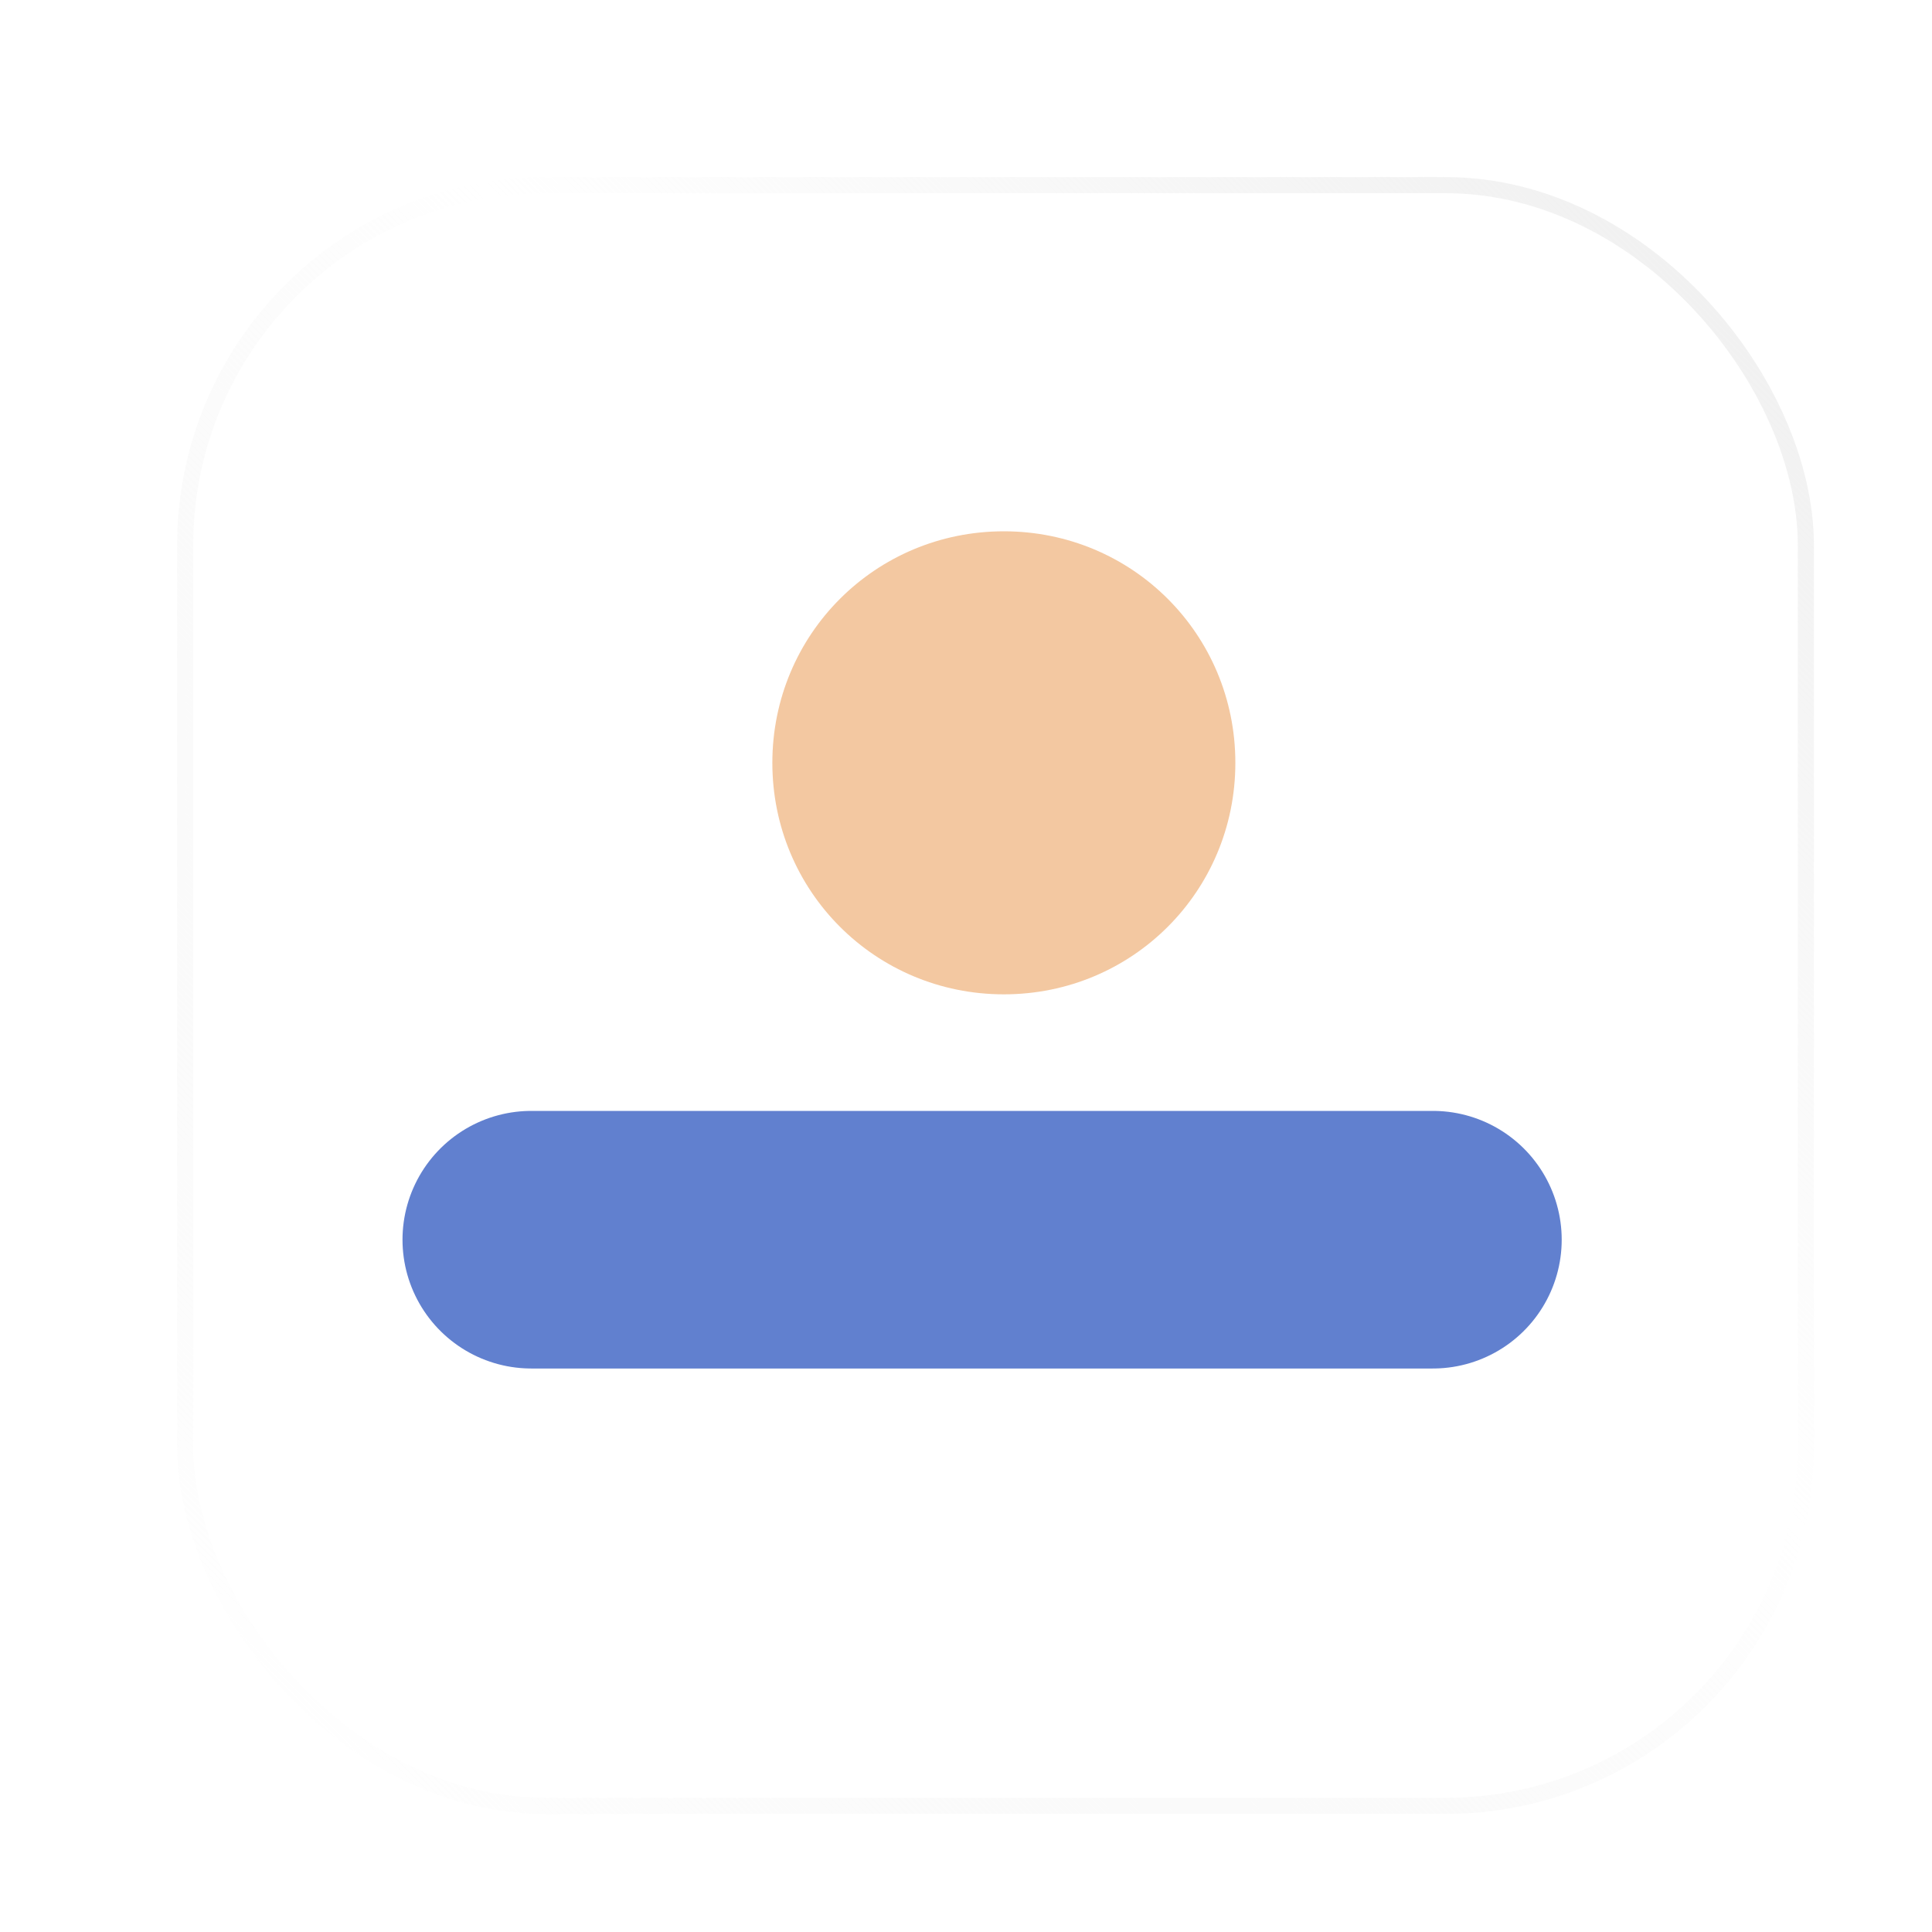 <svg xmlns="http://www.w3.org/2000/svg" width="60" height="60" viewBox="0 0 60 60" fill="none"><g clip-path="url(#clip0_25_110)"><g filter="url(#filter0_d_25_110)"><rect x="5.5" y="5.5" width="50.833" height="50.833" rx="11.438" fill="white"></rect><rect x="5.75" y="5.75" width="50.333" height="50.333" rx="11.188" stroke="url(#paint0_linear_25_110)" stroke-width="0.5"></rect></g><line x1="16.5" y1="38.5" x2="44.5" y2="38.5" stroke="#6180CF" stroke-width="8" stroke-linecap="round"></line><path opacity="0.4" d="M31.176 30.88C35.167 30.88 38.365 27.68 38.365 23.69C38.365 19.7 35.167 16.5 31.176 16.5C27.186 16.5 23.986 19.7 23.986 23.69C23.986 27.68 27.186 30.88 31.176 30.88Z" fill="#E27715"></path></g><defs><filter id="filter0_d_25_110" x="-1.5" y="-1.5" width="64.833" height="64.833" filterUnits="userSpaceOnUse" color-interpolation-filters="sRGB"></filter><linearGradient id="paint0_linear_25_110" x1="59.417" y1="0.417" x2="5.417" y2="53.417" gradientUnits="userSpaceOnUse"><stop stop-color="#EBEBEB"></stop><stop offset="0.469" stop-color="#EBEBEB" stop-opacity="0"></stop><stop offset="0.979" stop-color="white"></stop></linearGradient><clipPath id="clip0_25_110"><rect width="60" height="60" fill="white"></rect></clipPath></defs></svg>